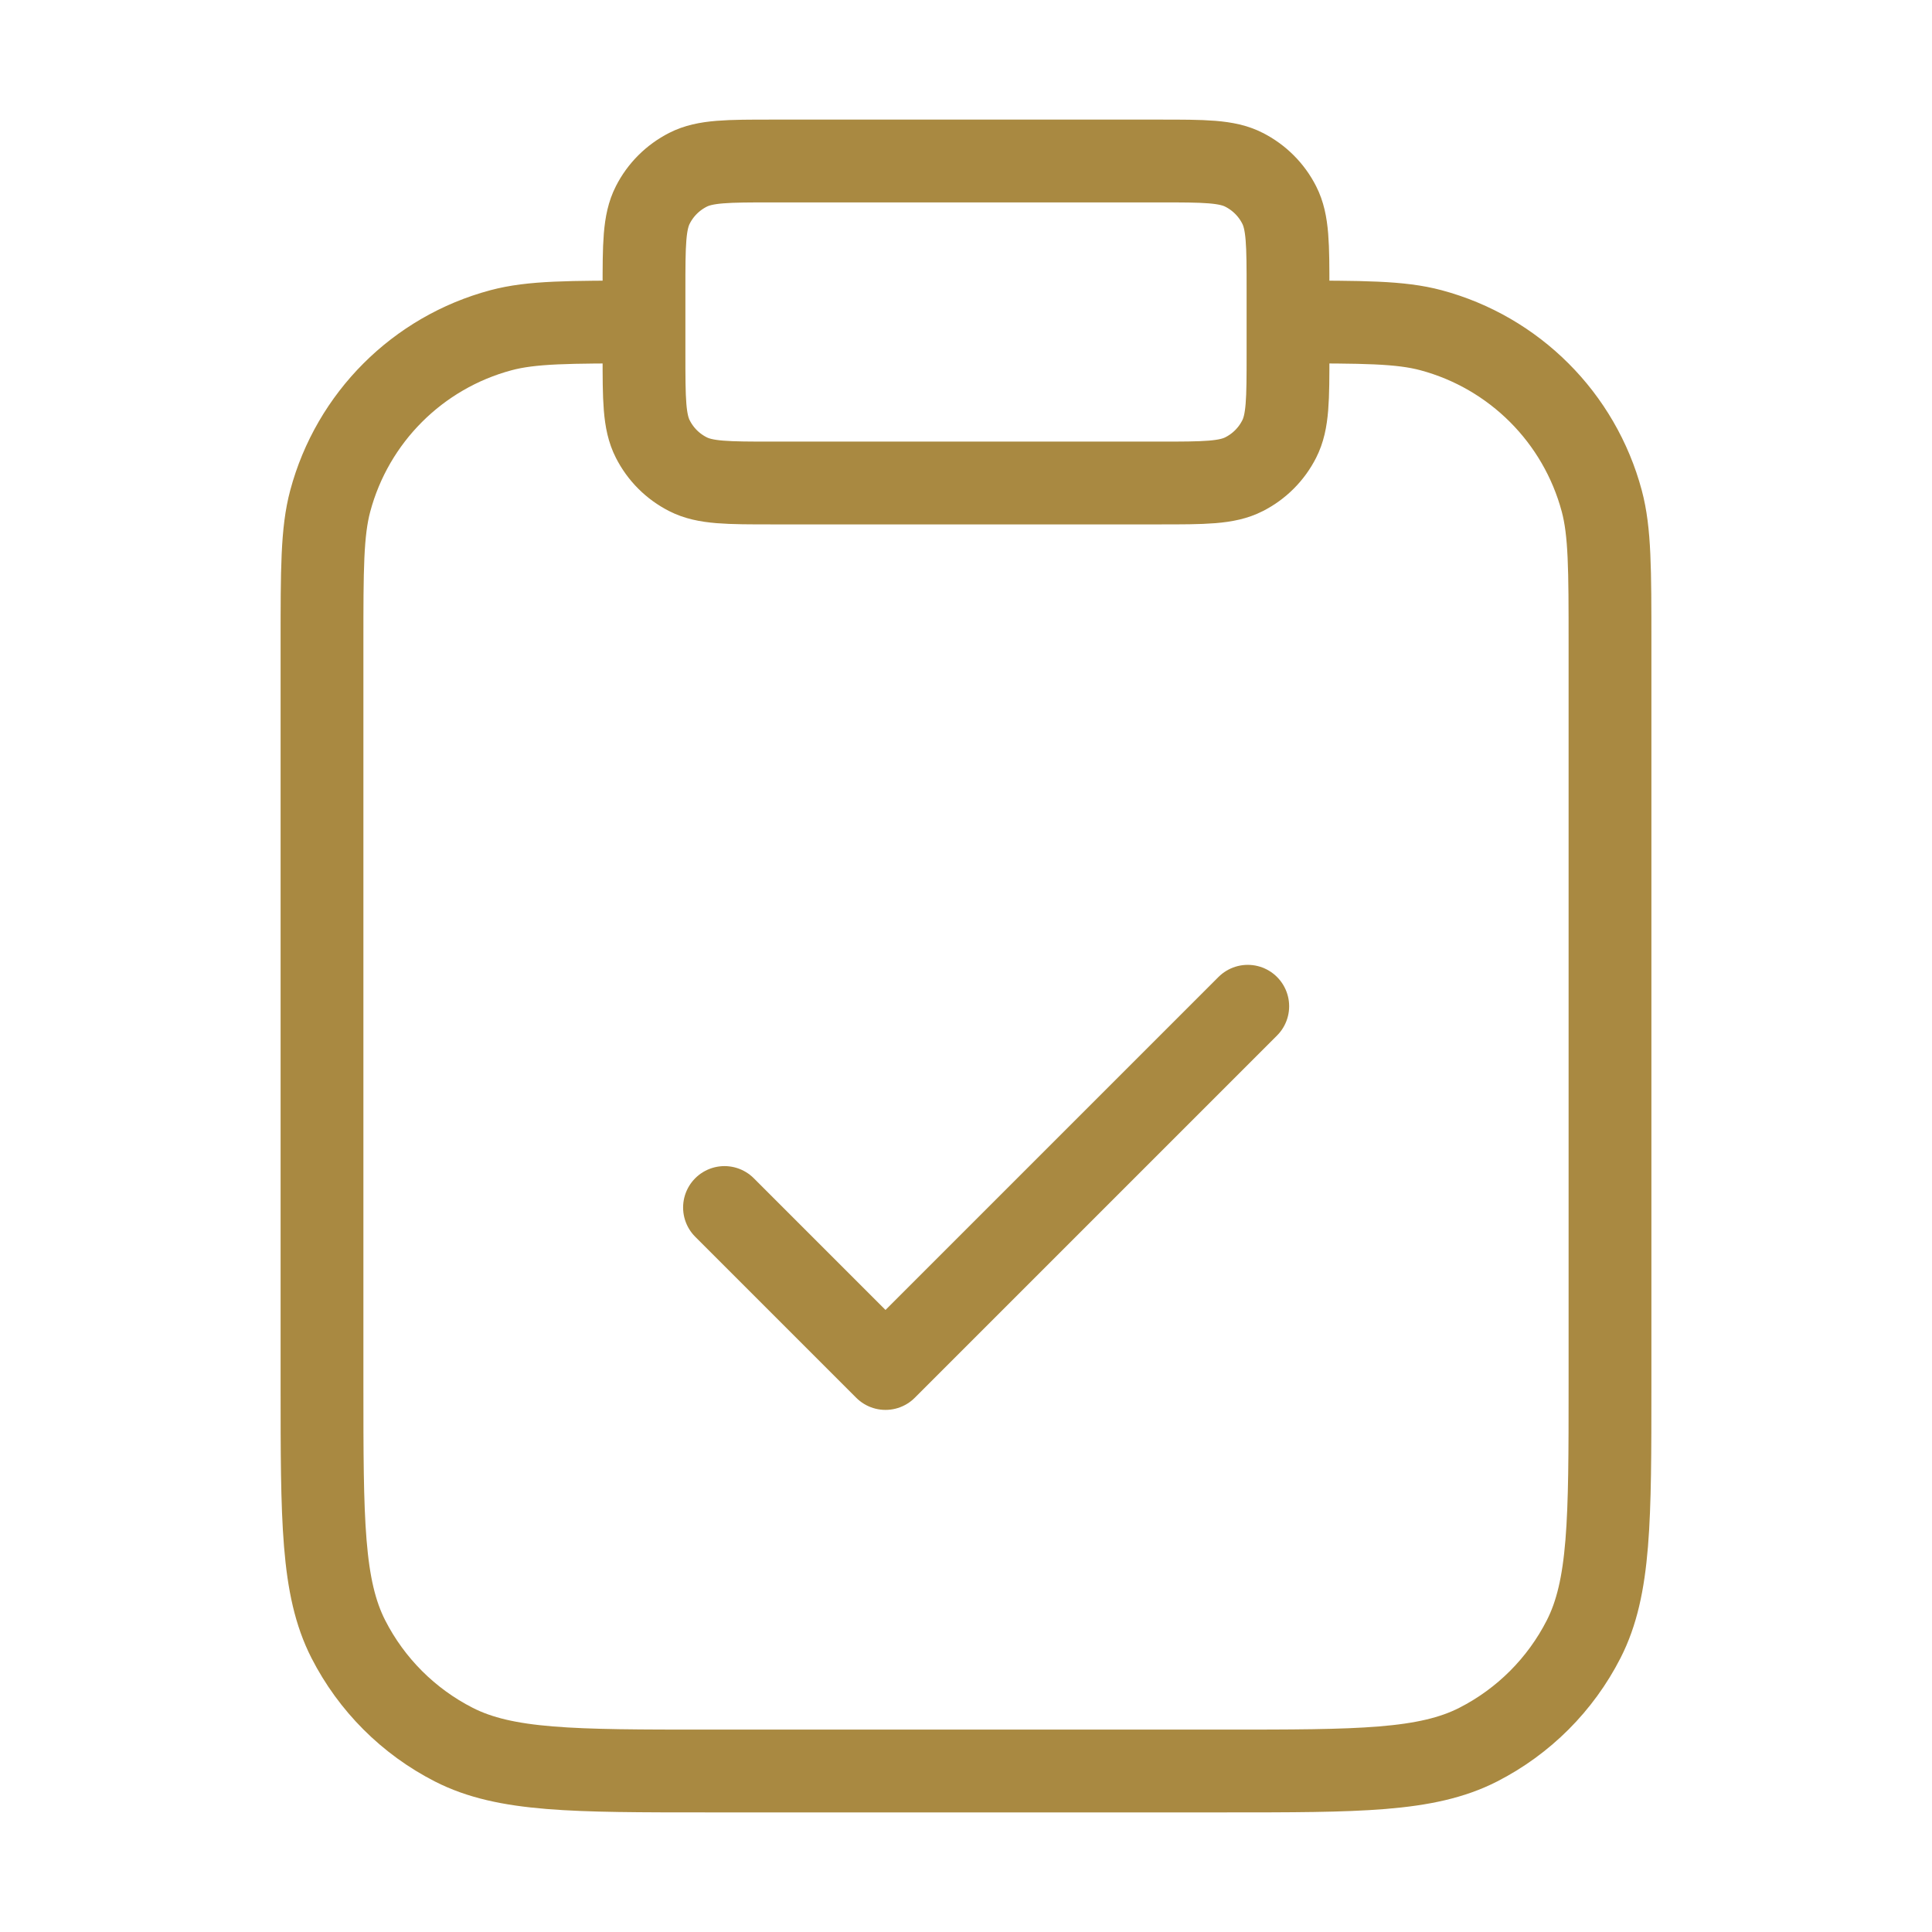 <svg width="42" height="42" viewBox="0 0 42 42" fill="none" xmlns="http://www.w3.org/2000/svg">
<path d="M28 7C29.628 7 30.441 7 31.109 7.179C32.92 7.664 34.336 9.079 34.821 10.891C35 11.559 35 12.373 35 14V30.1C35 33.04 35 34.51 34.428 35.633C33.924 36.621 33.121 37.424 32.133 37.928C31.01 38.5 29.54 38.5 26.6 38.5H15.4C12.46 38.5 10.99 38.5 9.867 37.928C8.879 37.424 8.076 36.621 7.572 35.633C7 34.51 7 33.04 7 30.1V14C7 12.373 7 11.559 7.179 10.891C7.664 9.079 9.079 7.664 10.891 7.179C11.559 7 12.373 7 14 7M15.75 26.25L19.25 29.75L27.125 21.875M16.8 10.5H25.2C26.18 10.5 26.67 10.5 27.044 10.309C27.374 10.142 27.642 9.874 27.809 9.544C28 9.17 28 8.68 28 7.7V6.3C28 5.32 28 4.83 27.809 4.456C27.642 4.126 27.374 3.859 27.044 3.691C26.67 3.5 26.18 3.5 25.2 3.5H16.8C15.82 3.5 15.33 3.5 14.956 3.691C14.626 3.859 14.358 4.126 14.191 4.456C14 4.83 14 5.32 14 6.3V7.7C14 8.68 14 9.17 14.191 9.544C14.358 9.874 14.626 10.142 14.956 10.309C15.33 10.5 15.82 10.5 16.8 10.5Z" stroke="#A98941" stroke-width="1.8" stroke-linecap="round" stroke-linejoin="round"/>
</svg>
